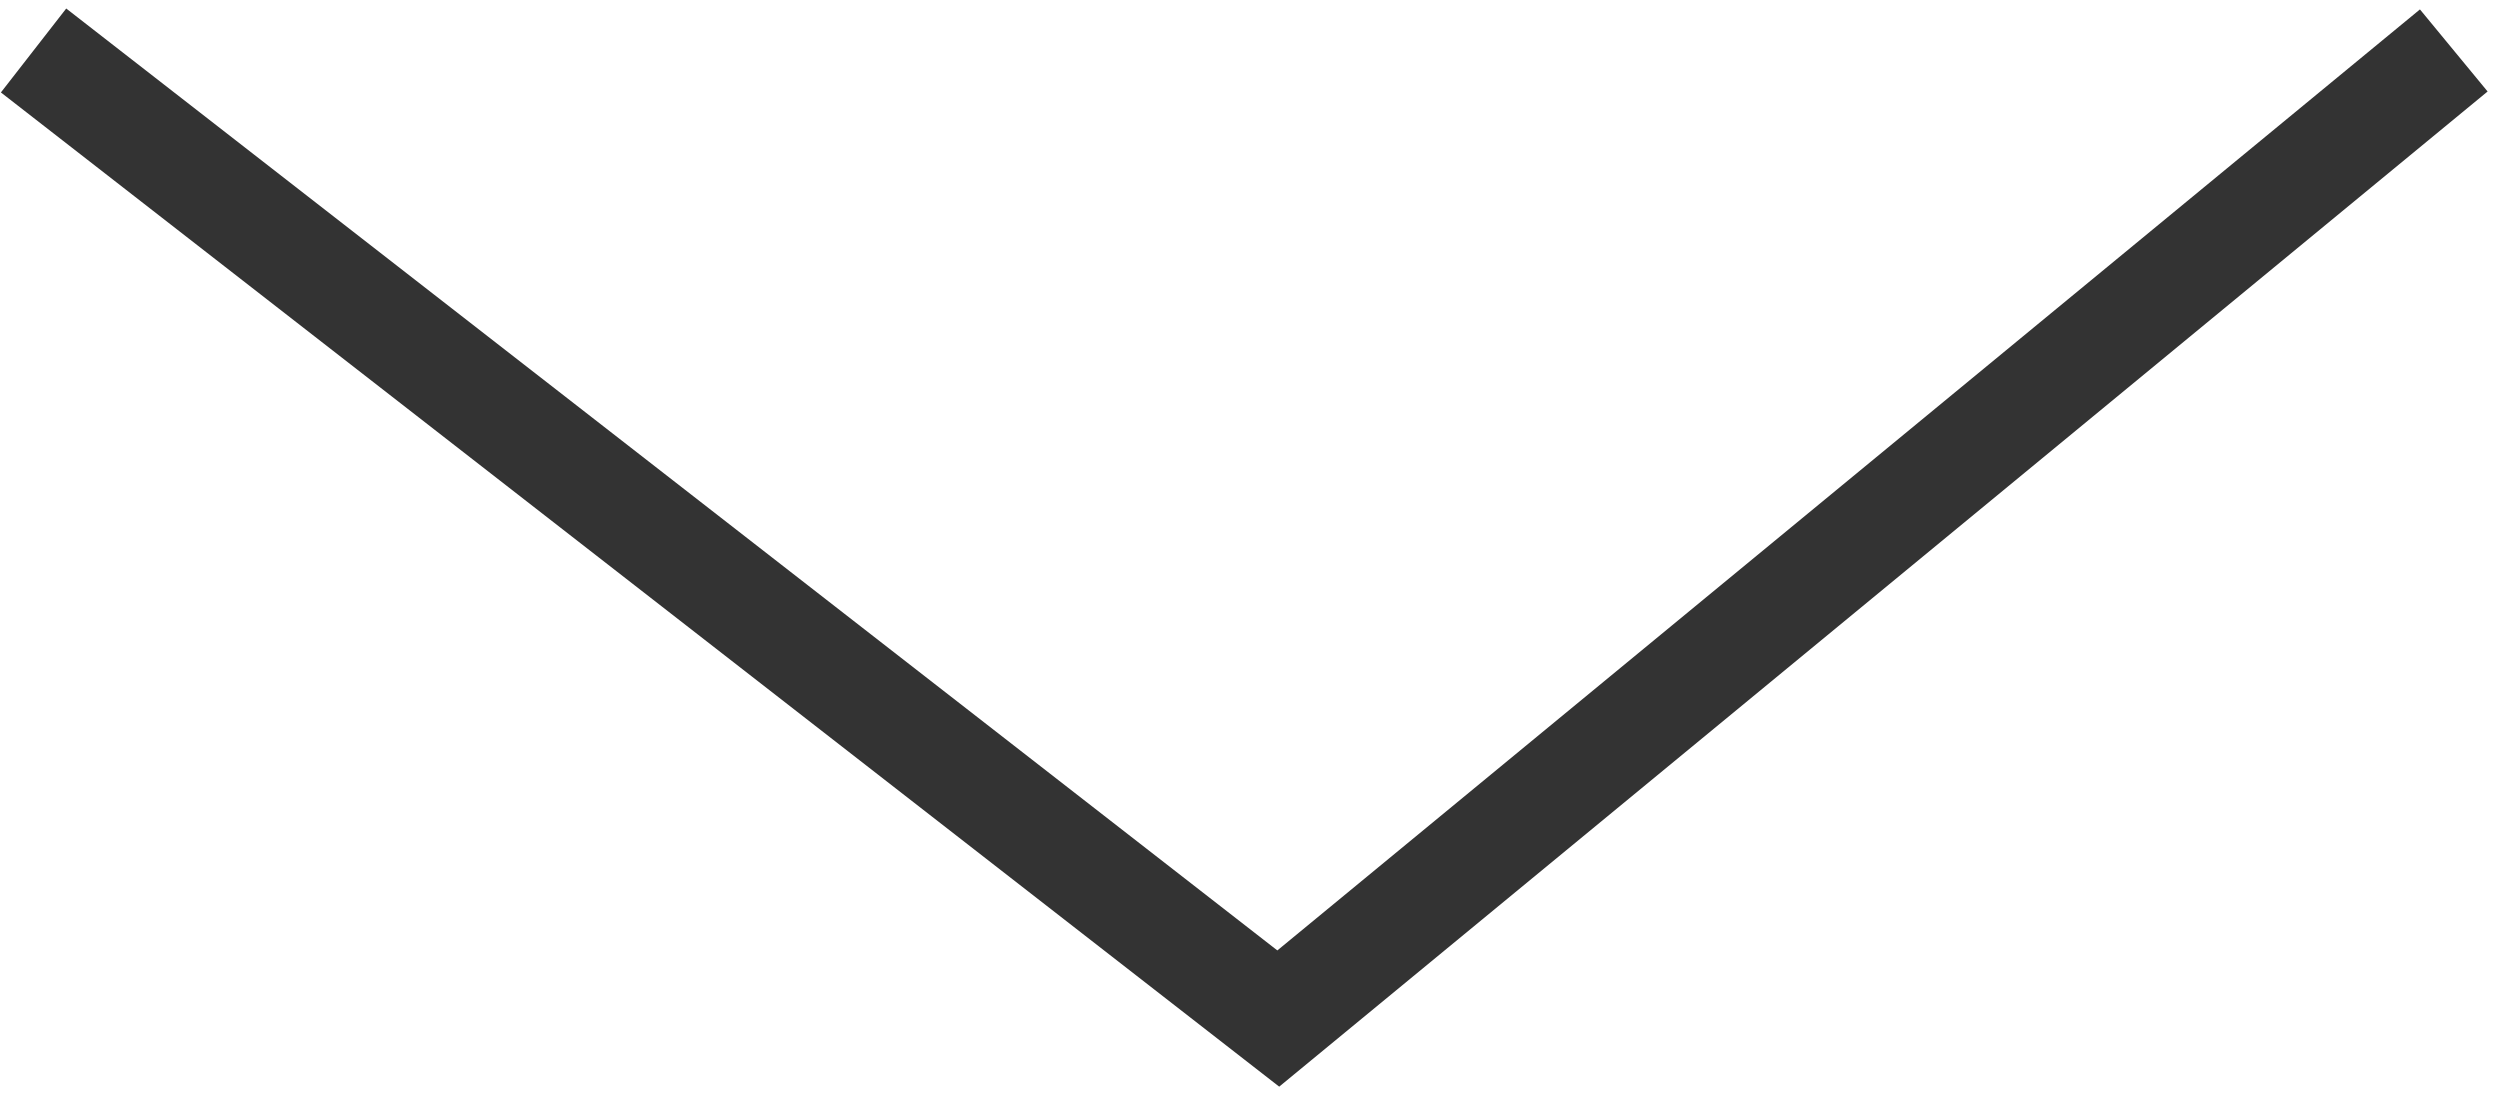 <svg width="47" height="21" viewBox="0 0 47 21" fill="none" xmlns="http://www.w3.org/2000/svg">
<path d="M24.049 20.429L0.017 1.738L1.245 0.16L24.014 17.868L45.495 0.177L46.767 1.72L24.049 20.429Z" fill="#333333"/>
</svg>
